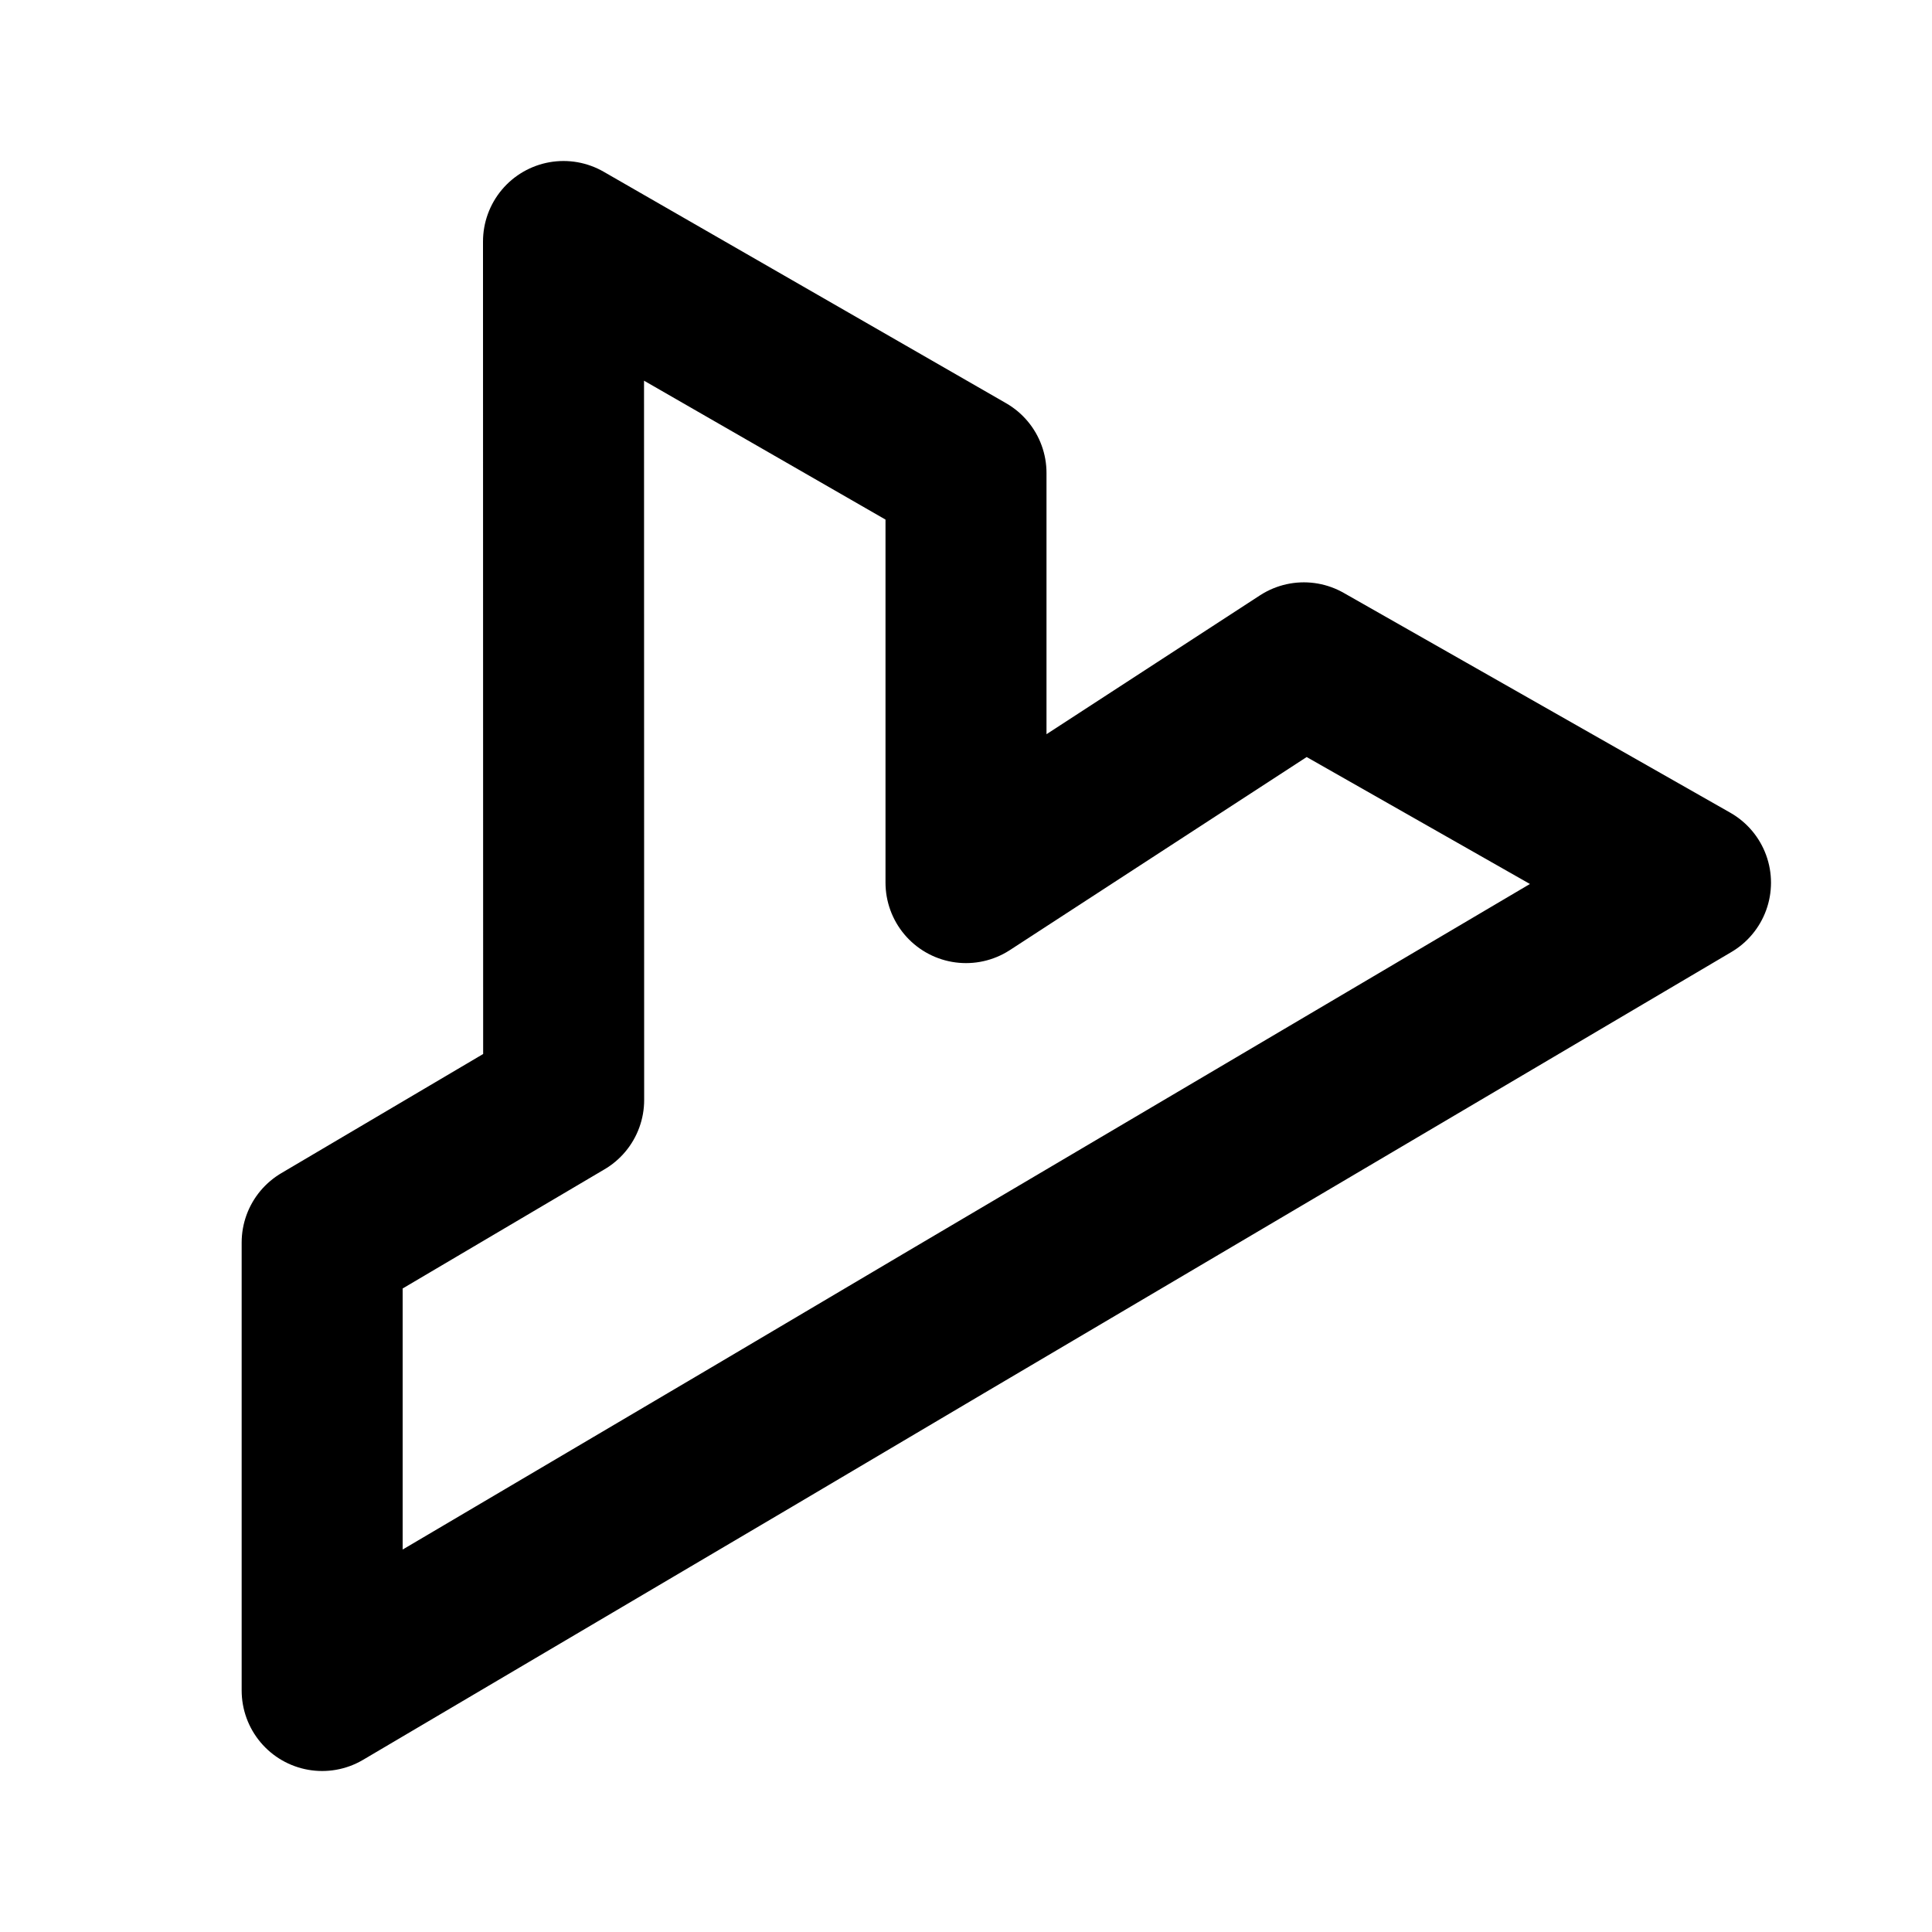 <svg xmlns="http://www.w3.org/2000/svg" width="24" height="24" viewBox="0 0 24 24" stroke-width="2" stroke="currentColor" fill="none" stroke-linecap="round" stroke-linejoin="round">
  <path d="M7 3l5 2.876v5.088l4.197 -2.73l4.803 2.731l-9.281 5.478l-2.383 1.41l-2.334 1.377l-3 1.77v-5.565l3 -1.771z" />
</svg>
